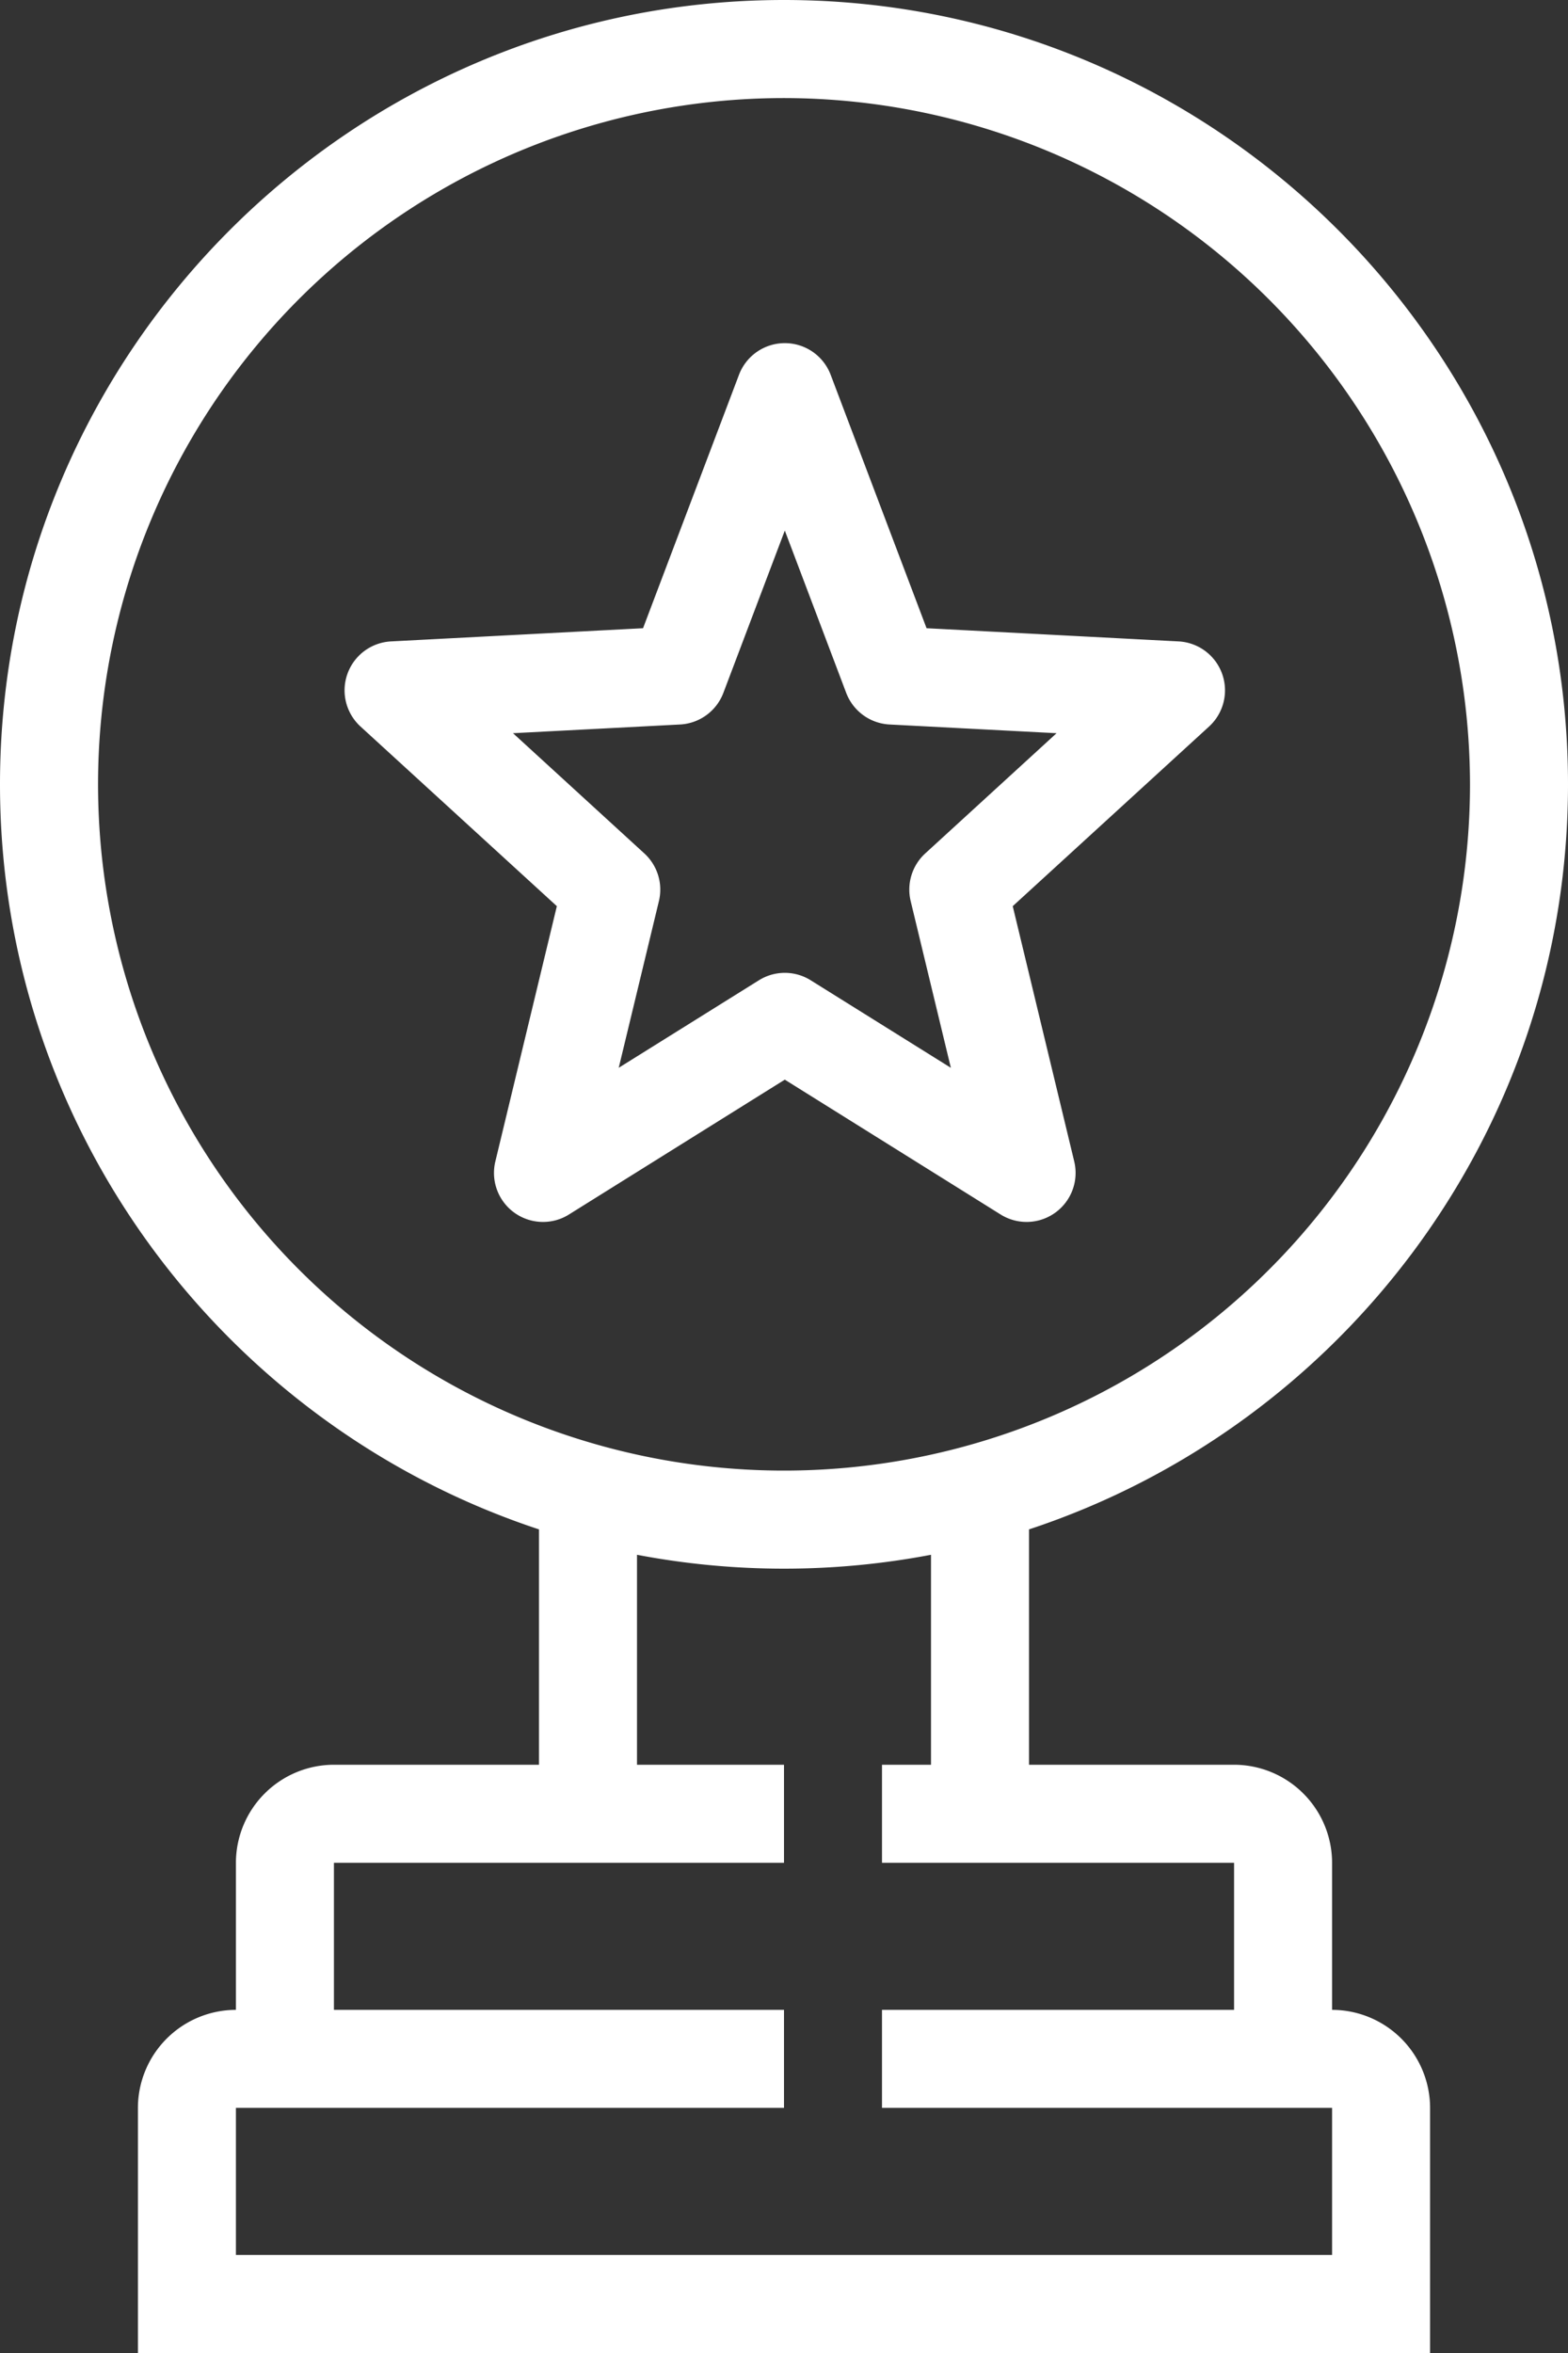 <svg xmlns="http://www.w3.org/2000/svg" width="270" height="405" viewBox="0 0 270 405">
  <rect x="0" y="0" width="270" height="405" fill="#333333" stroke="none"/>
  <defs>
    <style>
      .cls-1 {
        fill: #fff;
        fill-rule: evenodd;
      }
    </style>
  </defs>
  <path id="_3.svg" data-name="3.svg" class="cls-1" d="M555.188,1247.24v40.51H590.5a16.9,16.9,0,0,1,16.875,16.87v25.32a16.9,16.9,0,0,1,16.875,16.87V1389H401.75v-42.19a16.9,16.9,0,0,1,16.875-16.87v-25.32a16.9,16.9,0,0,1,16.875-16.87h35.312v-40.51C416.972,1229.48,378,1178.71,378,1119c0-74.44,60.562-135,135-135s135,60.56,135,135C648,1178.71,609.028,1229.48,555.188,1247.24ZM435.5,1304.62v25.32H513v16.87H418.625v25.31h188.75v-25.31h-77.5v-16.87H590.5v-25.32H529.875v-16.87h8.438v-36.14a135.243,135.243,0,0,1-50.626,0v36.14H513v16.87H435.5ZM513,1000.88A118.12,118.12,0,1,0,631.125,1119,118.257,118.257,0,0,0,513,1000.88Zm73.194,108.17-33.808,30.92,10.588,43.93a8.439,8.439,0,0,1-12.673,9.14l-37.161-23.21-37.17,23.21a8.368,8.368,0,0,1-4.466,1.28,8.437,8.437,0,0,1-8.206-10.42l10.588-43.93-33.808-30.92a8.436,8.436,0,0,1,5.249-14.65l43.4-2.27,16.522-43.62a8.441,8.441,0,0,1,15.786,0l16.513,43.62,43.4,2.27A8.436,8.436,0,0,1,586.194,1109.05Zm-55.034-.35a8.455,8.455,0,0,1-7.449-5.44l-10.571-27.94-10.58,27.94a8.451,8.451,0,0,1-7.448,5.44l-28.774,1.5,22.61,20.69a8.442,8.442,0,0,1,2.514,8.2l-6.922,28.7,24.134-15.06a8.417,8.417,0,0,1,8.932,0l24.126,15.06-6.921-28.7a8.44,8.44,0,0,1,2.513-8.2l22.61-20.69Z" transform="translate(-378 -984)"/>
</svg>

